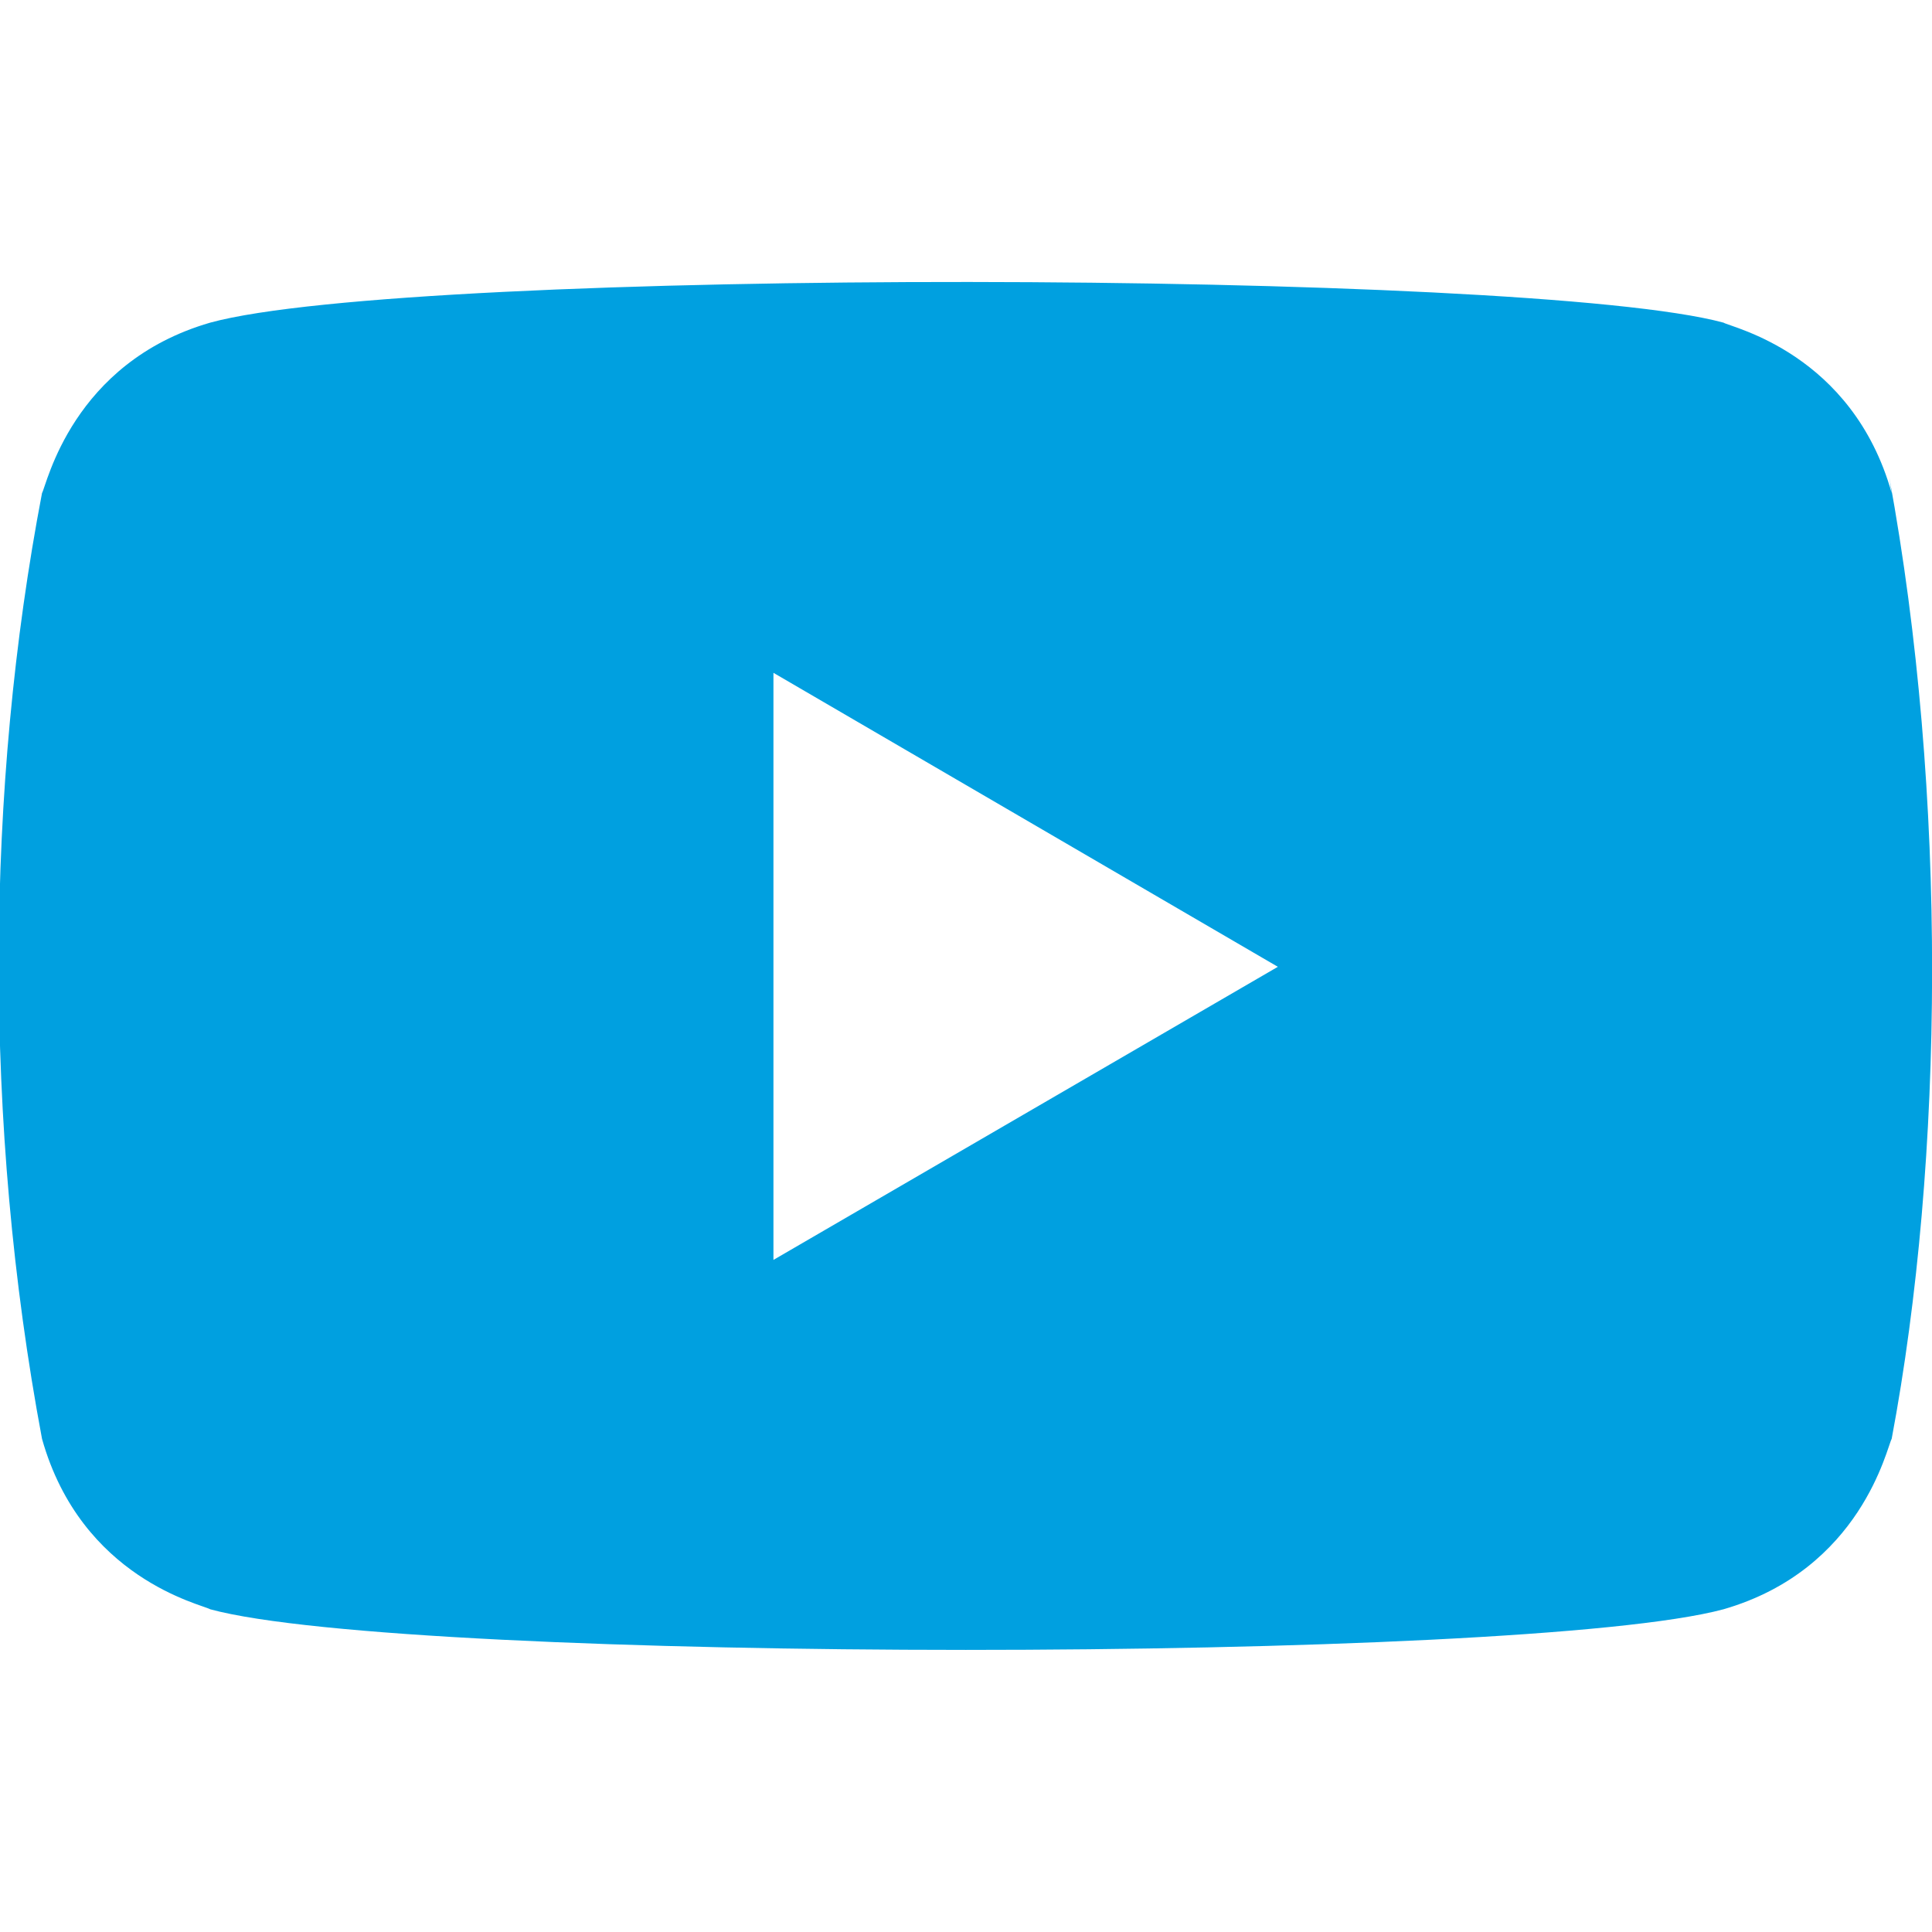 <?xml version="1.0"?>
<svg xmlns="http://www.w3.org/2000/svg" xmlns:xlink="http://www.w3.org/1999/xlink" xmlns:svgjs="http://svgjs.com/svgjs" version="1.1" width="512" height="512" x="0" y="0" viewBox="0 0 24 24" style="enable-background:new 0 0 512 512" xml:space="preserve" class=""><g><path xmlns="http://www.w3.org/2000/svg" d="m.522 17.874c.49 1.738 1.989 2.056 2.089 2.117 2.467.672 16.295.674 18.799 0 1.715-.496 2.03-2.017 2.089-2.117.653-3.474.696-8.003-.03-11.945l.03.196c-.49-1.738-1.989-2.056-2.089-2.117-2.434-.661-16.298-.686-18.799 0-1.715.497-2.03 2.017-2.089 2.117-.699 3.651-.734 7.84 0 11.749zm9.086-2.223v-7.293l6.266 3.652z" fill="#00a0e0" data-original="#e53935" style="" class=""/></g></svg>
